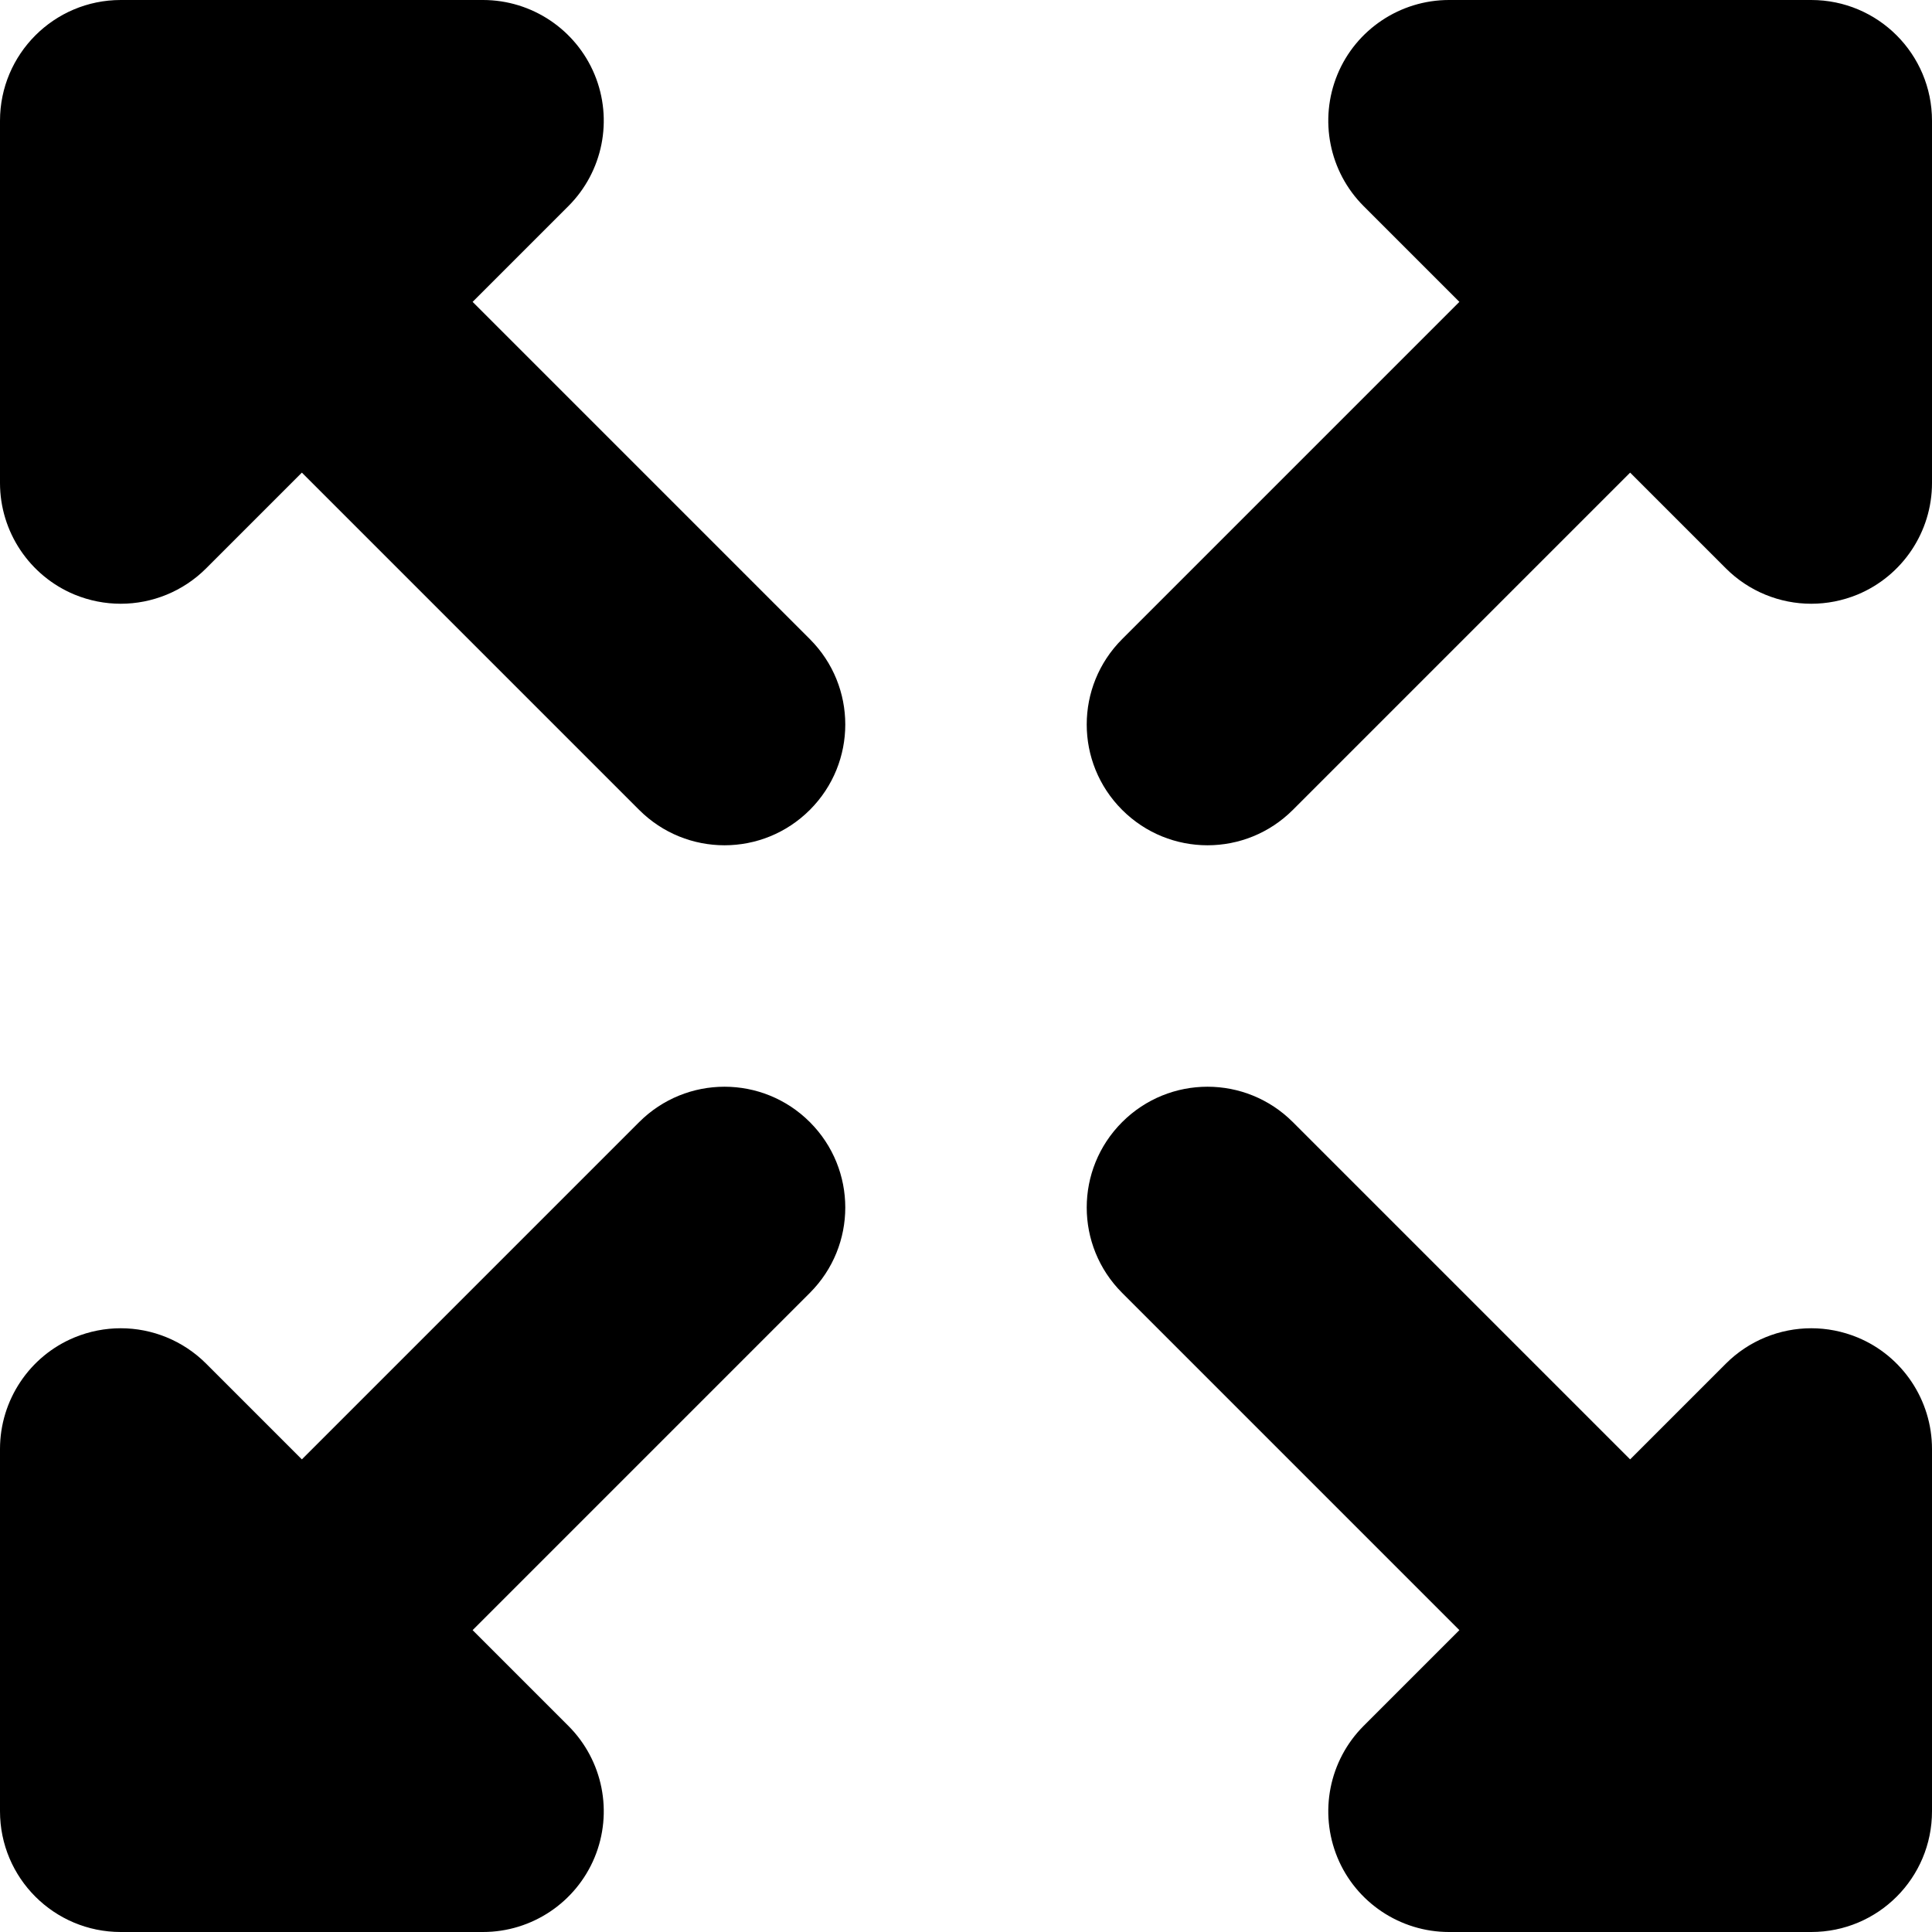 <?xml version="1.0" encoding="utf-8"?> <!-- Generator: IcoMoon.io --> <!DOCTYPE svg PUBLIC "-//W3C//DTD SVG 1.1//EN" "http://www.w3.org/Graphics/SVG/1.1/DTD/svg11.dtd"> <svg version="1.1" id="Layer_1" xmlns="http://www.w3.org/2000/svg" xmlns:xlink="http://www.w3.org/1999/xlink" x="0px" y="0px" width="48px" height="48px" viewBox="0 0 48 48" enable-background="new 0 0 16 16" xml:space="preserve" fill="#000000"> <path d="M 11.742,7.50 L 20.121,15.879 C 21.294,17.052 21.294,18.948 20.121,20.121 C 18.948,21.294 17.052,21.294 15.879,20.121 L 7.50,11.742 L 5.121,14.121 C 4.548,14.694 3.78,15.00 3.00,15.00 C 2.613,15.00 2.223,14.925 1.851,14.772 C 0.732,14.307 0.00,13.212 0.00,12.00 L 0.00,3.00 C 0.00,1.344 1.344,0.00 3.00,0.00 L 12.00,0.00 C 13.212,0.00 14.307,0.732 14.772,1.851 C 15.237,2.973 14.979,4.263 14.121,5.121 L 11.742,7.50 ZM 45.00,0.00 C 46.659,0.00 48.00,1.344 48.00,3.00 L 48.00,12.00 C 48.00,13.212 47.268,14.307 46.149,14.772 C 45.777,14.925 45.387,15.00 45.00,15.00 C 44.22,15.00 43.452,14.694 42.879,14.121 L 40.50,11.742 L 32.121,20.121 C 30.948,21.294 29.052,21.294 27.879,20.121 C 26.706,18.948 26.706,17.052 27.879,15.879 L 36.258,7.50 L 33.879,5.121 C 33.021,4.263 32.766,2.973 33.228,1.851 C 33.69,0.732 34.788,0.00 36.00,0.00 L 45.00,0.00 ZM 15.879,27.879 C 17.052,26.706 18.948,26.706 20.121,27.879 C 21.294,29.052 21.294,30.948 20.121,32.121 L 11.742,40.50 L 14.121,42.879 C 14.979,43.737 15.237,45.027 14.772,46.149 C 14.307,47.268 13.212,48.00 12.00,48.00 L 3.00,48.00 C 1.344,48.00 0.00,46.659 0.00,45.00 L 0.00,36.00 C 0.00,34.788 0.732,33.69 1.851,33.228 C 2.223,33.075 2.613,33.00 3.00,33.00 C 3.78,33.00 4.548,33.306 5.121,33.879 L 7.50,36.258 L 15.879,27.879 ZM 46.149,33.228 C 47.268,33.69 48.00,34.788 48.00,36.00 L 48.00,45.00 C 48.00,46.659 46.659,48.00 45.00,48.00 L 36.00,48.00 C 34.788,48.00 33.69,47.268 33.228,46.149 C 32.766,45.027 33.021,43.737 33.879,42.879 L 36.258,40.50 L 27.879,32.121 C 26.706,30.948 26.706,29.052 27.879,27.879 C 29.052,26.706 30.948,26.706 32.121,27.879 L 40.50,36.258 L 42.879,33.879 C 43.452,33.306 44.22,33.00 45.00,33.00 C 45.387,33.00 45.777,33.075 46.149,33.228 Z" ></path></svg>